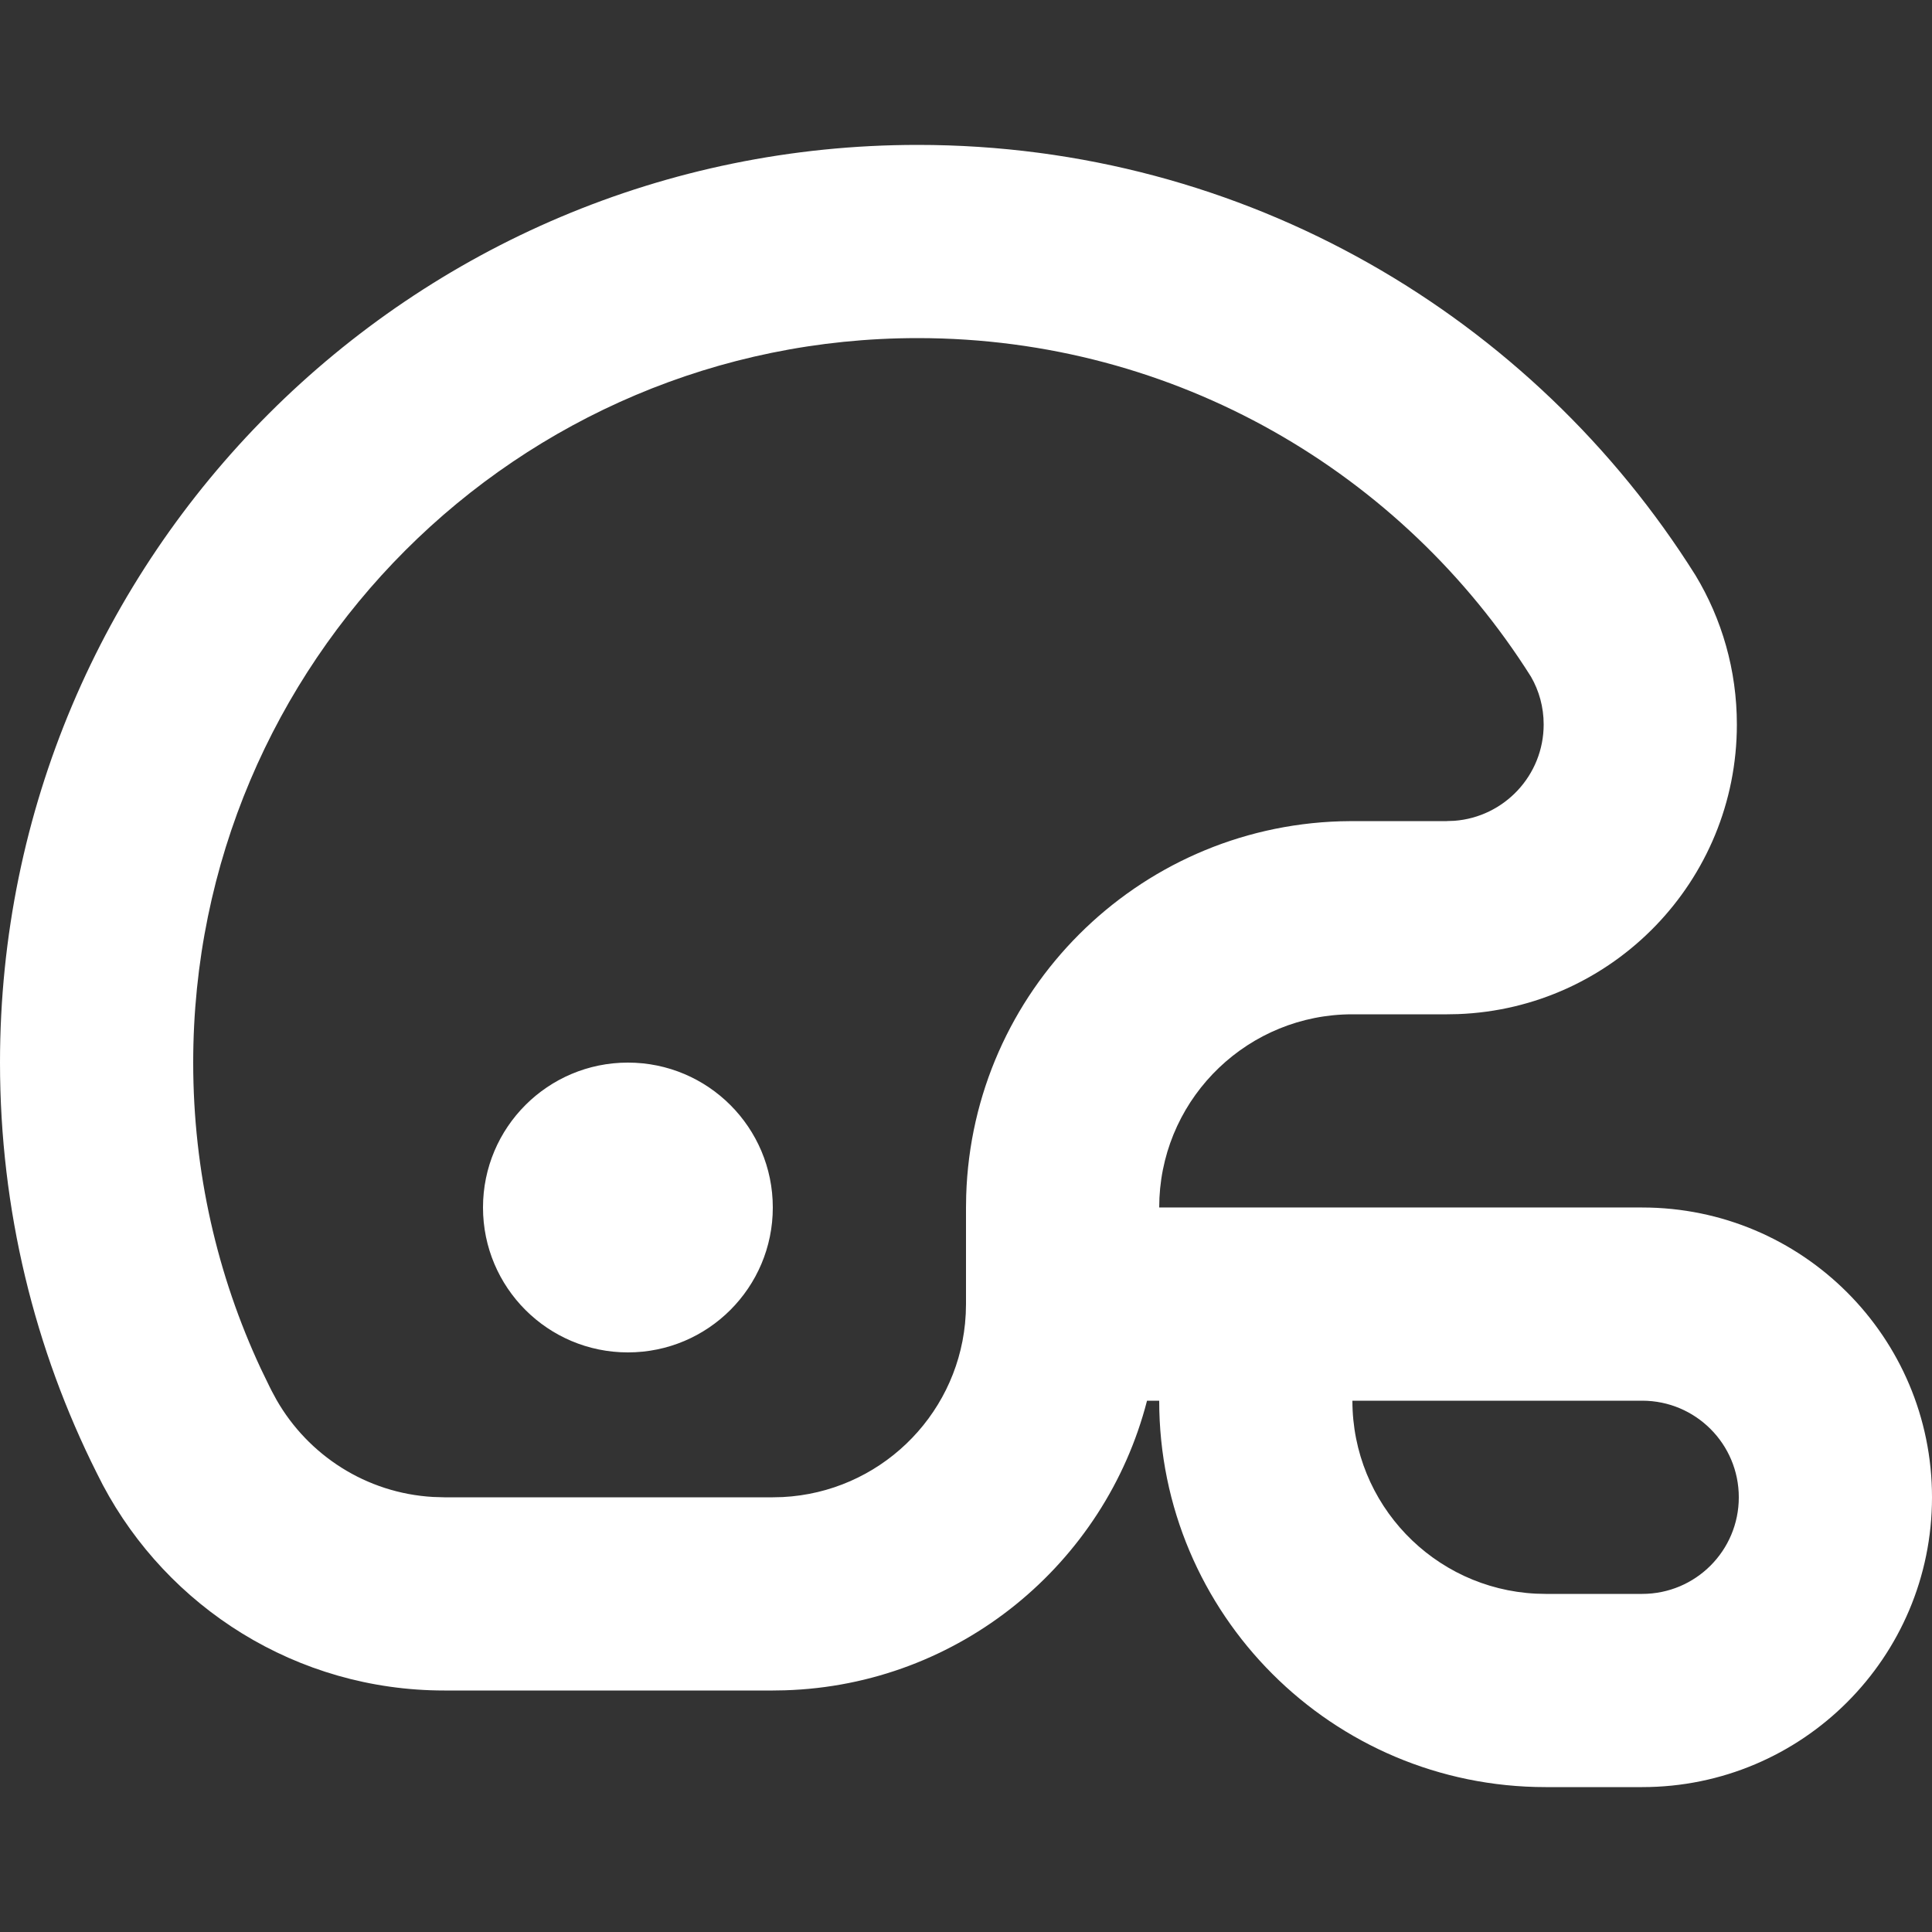 <?xml version="1.0" encoding="UTF-8"?>
<svg width="40px" height="40px" viewBox="0 0 40 40" version="1.1" xmlns="http://www.w3.org/2000/svg" xmlns:xlink="http://www.w3.org/1999/xlink">
    <rect x="0" y="0" width="40" height="40" fill="#333333" stroke="none"/>
    <title>Icon_AmericanFootball_40</title>
    <g id="控件" stroke="none" stroke-width="1" fill="none" fill-rule="evenodd">
        <g id="Icon_AmericanFootball_40" fill="#FFFFFF">
            <g id="Icon_Tennis_40">
                <path d="M19,3 C25.787,3 31.743,6.559 35.104,11.912 C35.648,12.814 35.96,13.871 35.96,15 C35.96,18.238 33.394,20.878 30.185,20.996 L29.96,21 L28,21 C25.858,21 24.109,22.684 24.005,24.8 L24,24.999 L34,25 C37.314,25 40,27.686 40,31 C40,34.314 37.314,37 34,37 L32,37 C27.582,37 24,33.418 24,29 L23.748,29 C22.88,32.373 19.867,34.886 16.249,34.996 L16,35 L9.2,35 C6.135,35 3.473,33.277 2.13,30.747 L2.004,30.499 C0.721,27.942 7.95807864e-13,25.055 7.95807864e-13,22 C7.95807864e-13,11.507 8.507,3 19,3 Z M34,29 L28,29 C28,31.142 29.684,32.891 31.8,32.995 L32,33 L34,33 C35.105,33 36,32.105 36,31 C36,29.895 35.105,29 34,29 Z M19,7 C10.716,7 4,13.716 4,22 C4,24.261 4.5,26.405 5.396,28.328 L5.581,28.71 L5.627,28.801 L5.726,28.984 C6.379,30.125 7.578,30.914 8.967,30.993 L9.2,31 L16,31 L16.206,30.995 C18.185,30.894 19.785,29.356 19.98,27.403 L19.995,27.2 L20,27 L20,25 L20.004,24.751 C20.133,20.531 23.531,17.133 27.751,17.004 L28,17 L29.96,17 L29.96,16.999 L30.109,16.994 C31.144,16.917 31.96,16.053 31.96,14.999 C31.96,14.639 31.865,14.301 31.697,14.01 C29.041,9.798 24.347,7 19,7 Z M13,22 C14.657,22 16,23.343 16,25 C16,26.657 14.657,28 13,28 C11.343,28 10,26.657 10,25 C10,23.343 11.343,22 13,22 Z" id="形状结合"></path>
            </g>
        </g>
    </g>
</svg>